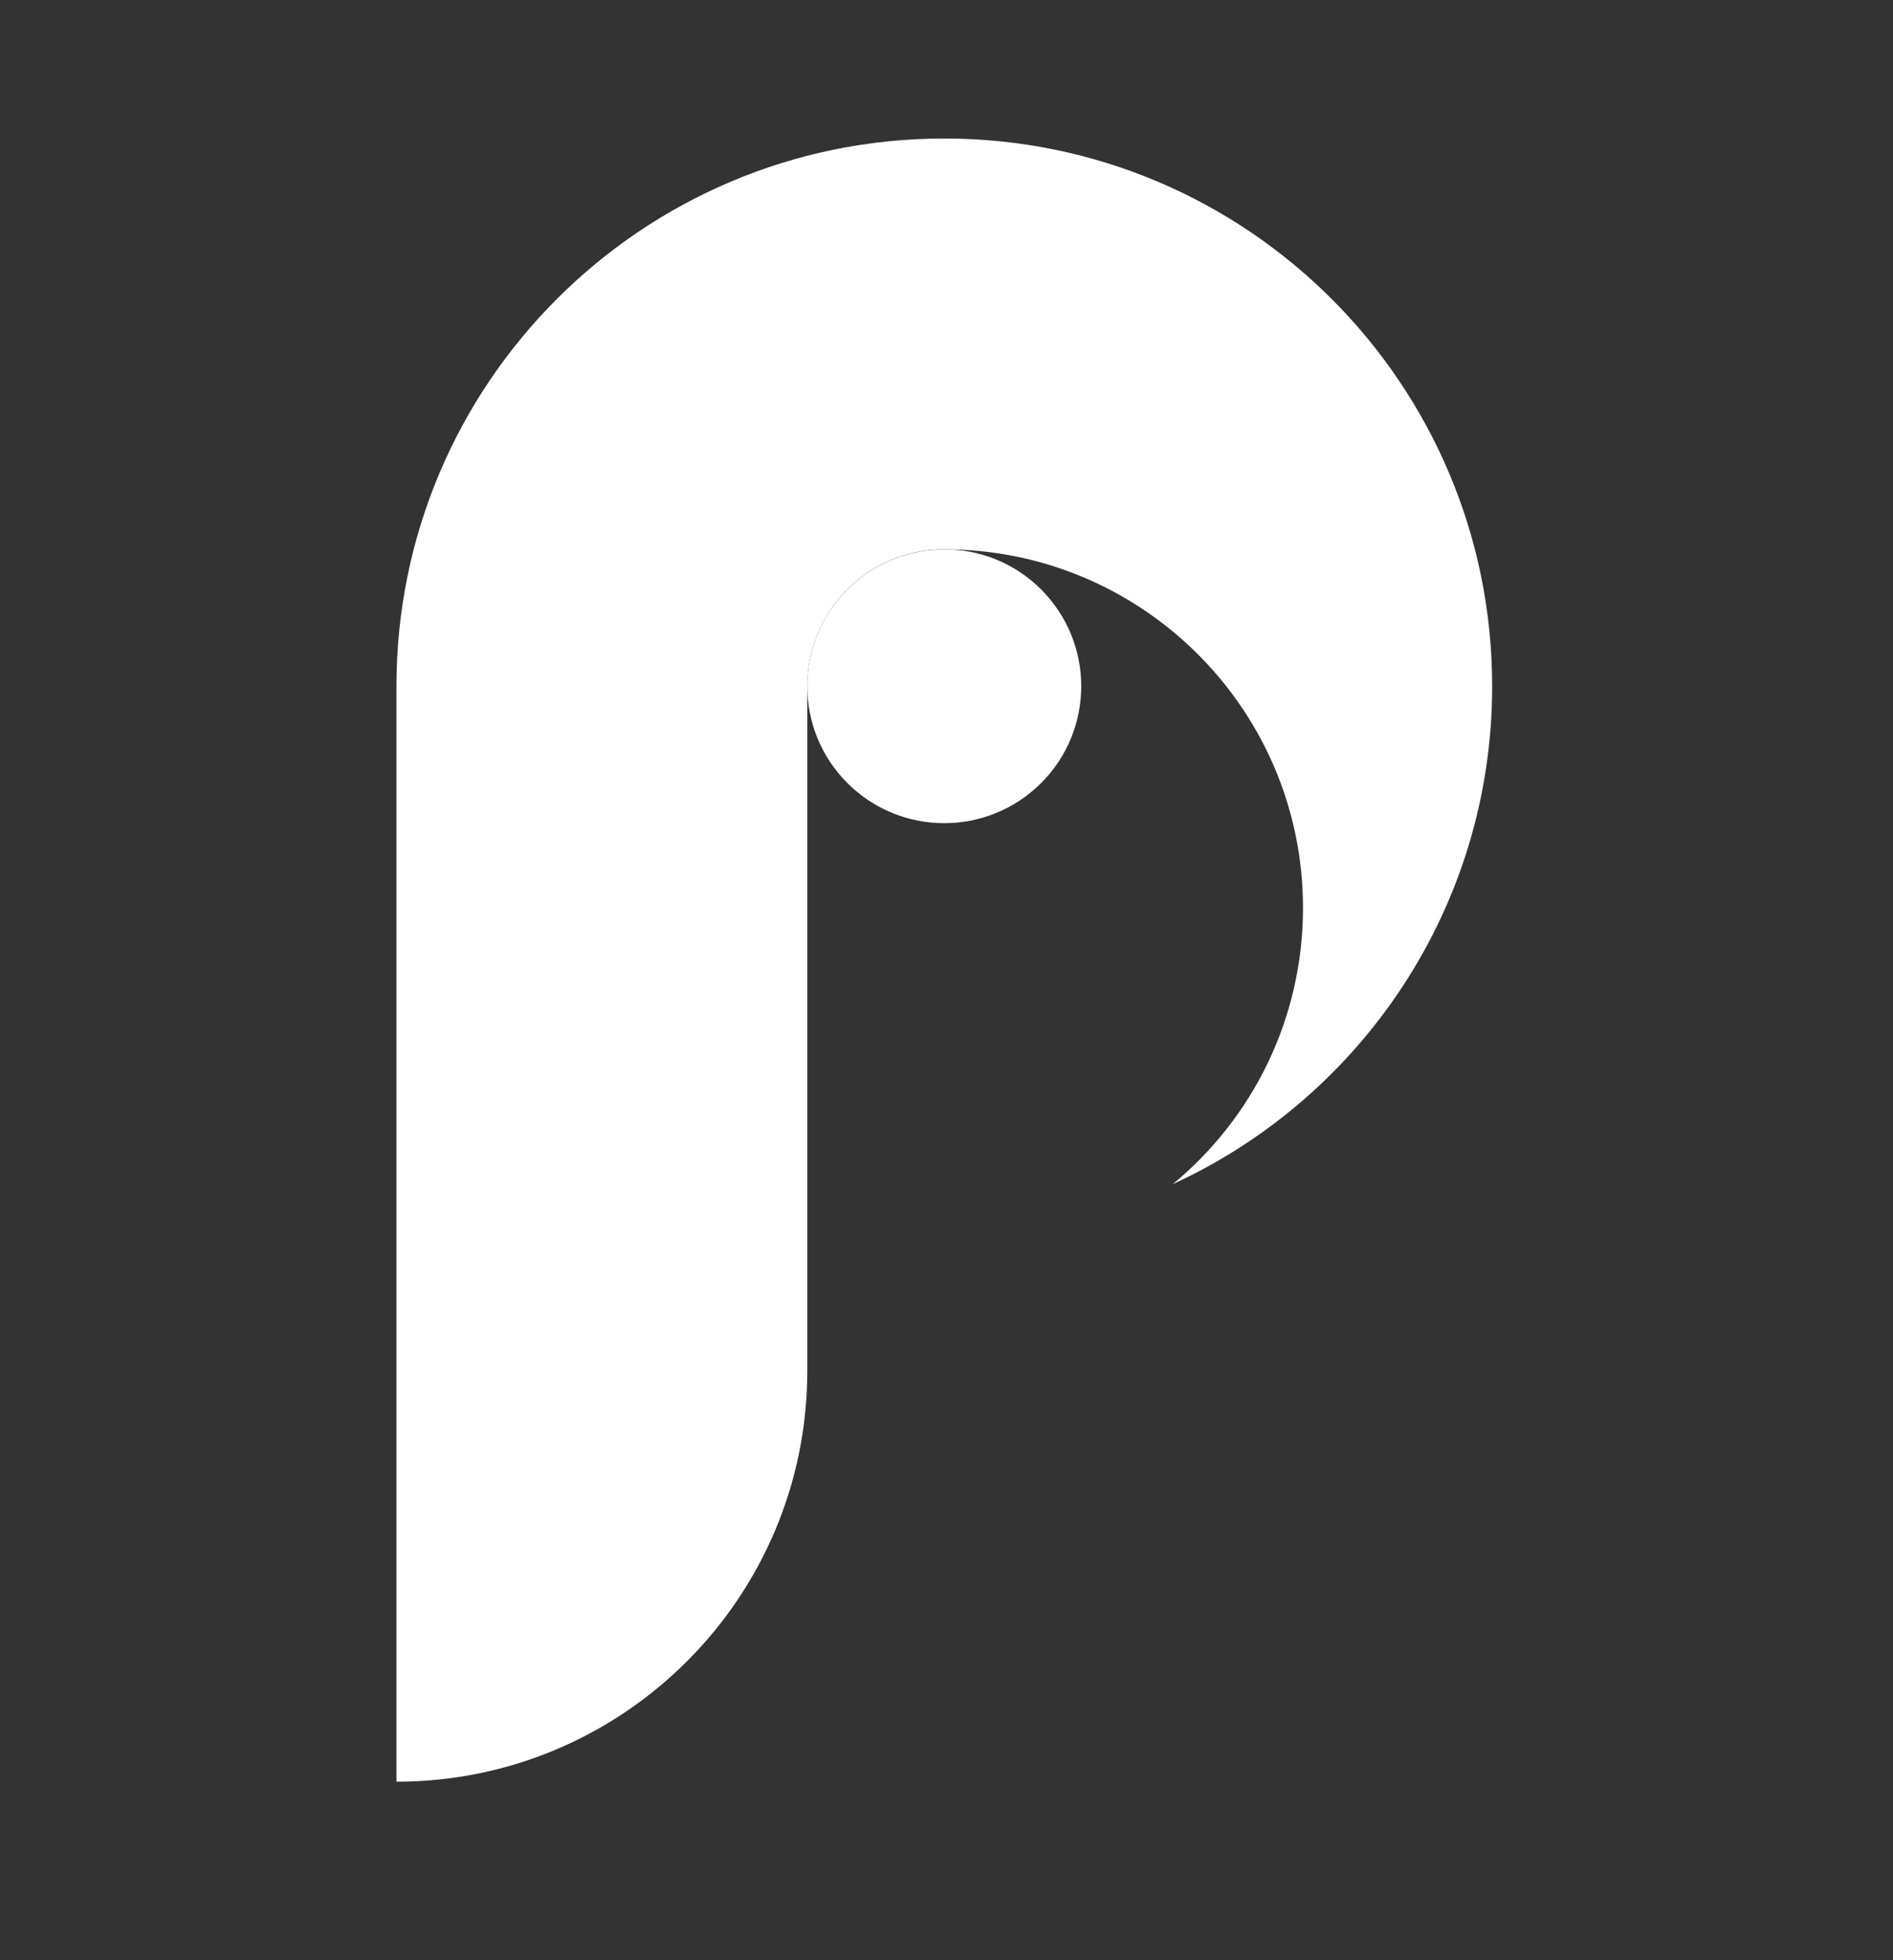 <svg width="28" height="29" viewBox="0 0 28 29" fill="none" xmlns="http://www.w3.org/2000/svg">
<rect x="0" y="0" width="28" height="29" fill="#333333" stroke="none"/>
<path d="M22.071 10.152C22.071 13.421 20.134 16.24 17.346 17.519C18.523 16.549 19.273 15.078 19.273 13.431C19.273 10.539 16.958 8.187 14.078 8.128C14.04 8.126 14.005 8.126 13.967 8.126C13.929 8.126 13.894 8.126 13.856 8.128C12.787 8.186 11.941 9.071 11.941 10.152V20.281C11.941 23.637 9.219 26.359 5.864 26.359V10.152C5.864 5.678 9.492 2.049 13.967 2.049C18.442 2.049 22.071 5.678 22.071 10.152Z" fill="white"/>
<path d="M15.399 11.585C16.191 10.794 16.191 9.511 15.399 8.72C14.608 7.929 13.326 7.929 12.534 8.72C11.743 9.511 11.743 10.794 12.534 11.585C13.326 12.376 14.608 12.376 15.399 11.585Z" fill="white"/>
</svg>
